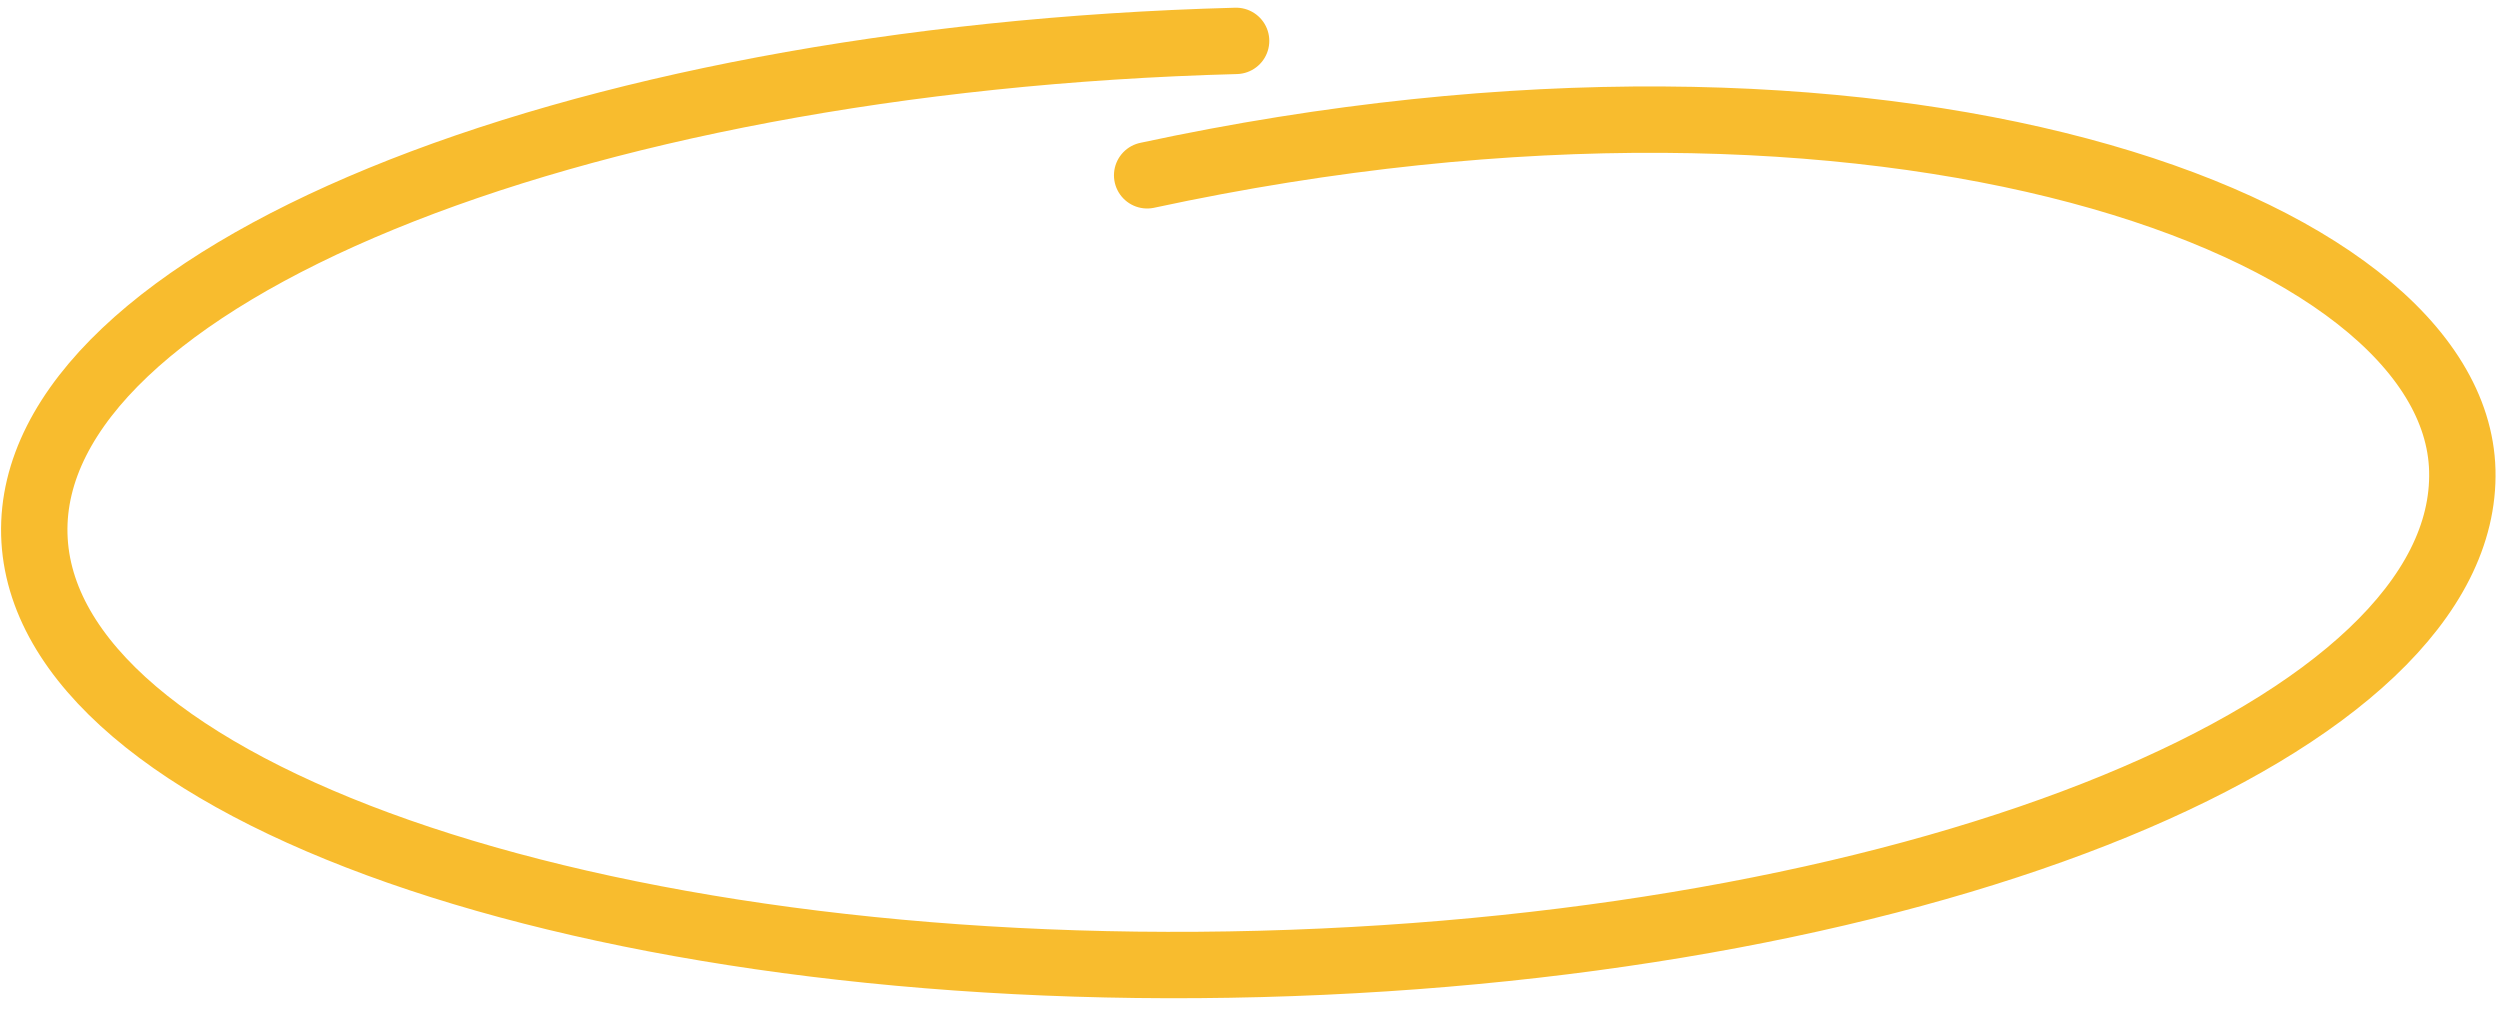 <?xml version="1.0" encoding="UTF-8"?> <svg xmlns="http://www.w3.org/2000/svg" width="113" height="46" viewBox="0 0 113 46" fill="none"> <path d="M55.872 1.848C25.567 2.649 1.247 12.638 1.551 24.159C1.856 35.68 26.67 44.37 56.975 43.569C87.28 42.768 111.601 32.779 111.296 21.259C111.001 10.101 85.2 0.742 51.851 7.924" stroke="#F8BC2E" stroke-width="3" stroke-linecap="round"></path> </svg> 
